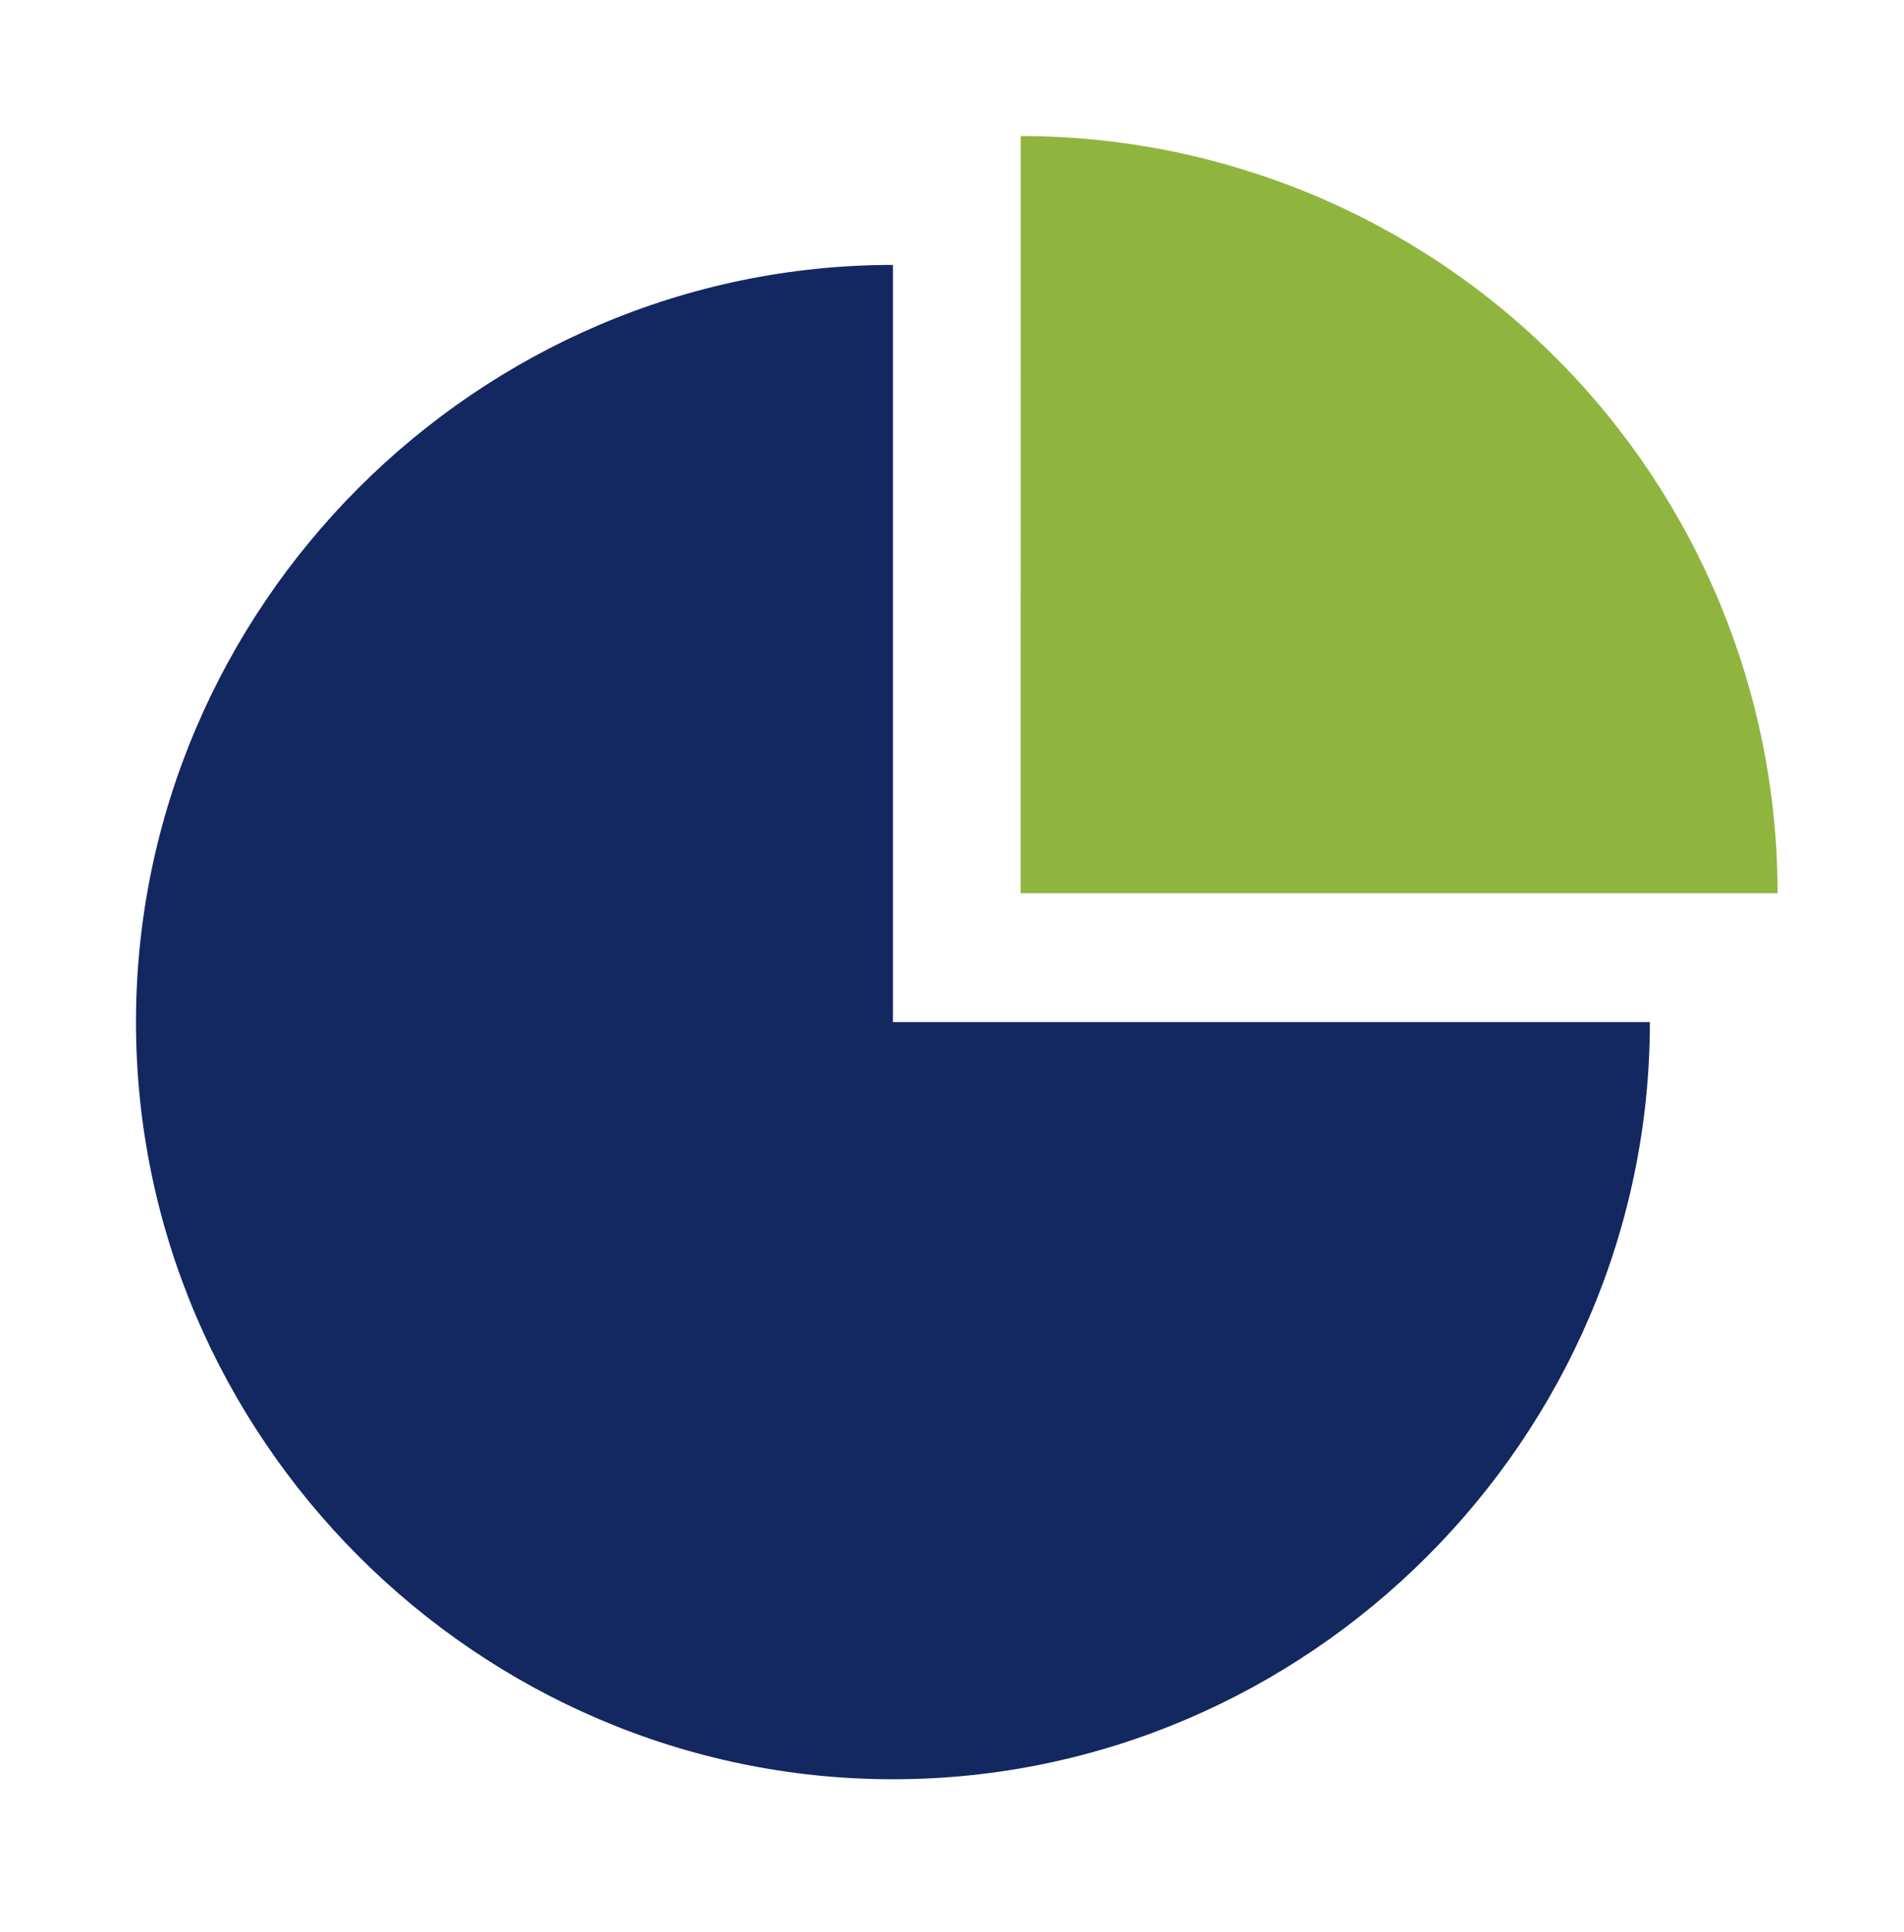 <svg width="70" height="71" viewBox="0 0 70 71" fill="none" xmlns="http://www.w3.org/2000/svg">
<path d="M32.829 37.565H60.657C60.657 52.831 48.095 65.394 32.829 65.394C17.562 65.394 5 52.831 5 37.565C5 22.299 17.562 9.737 32.829 9.737C32.829 9.737 32.83 9.737 32.83 9.737L32.829 37.565Z" fill="#132760"/>
<path d="M37.523 32.829L37.526 5C44.903 5 51.986 7.935 57.202 13.152C62.419 18.369 65.353 25.451 65.353 32.829H37.523Z" fill="#90B53F"/>
</svg>
